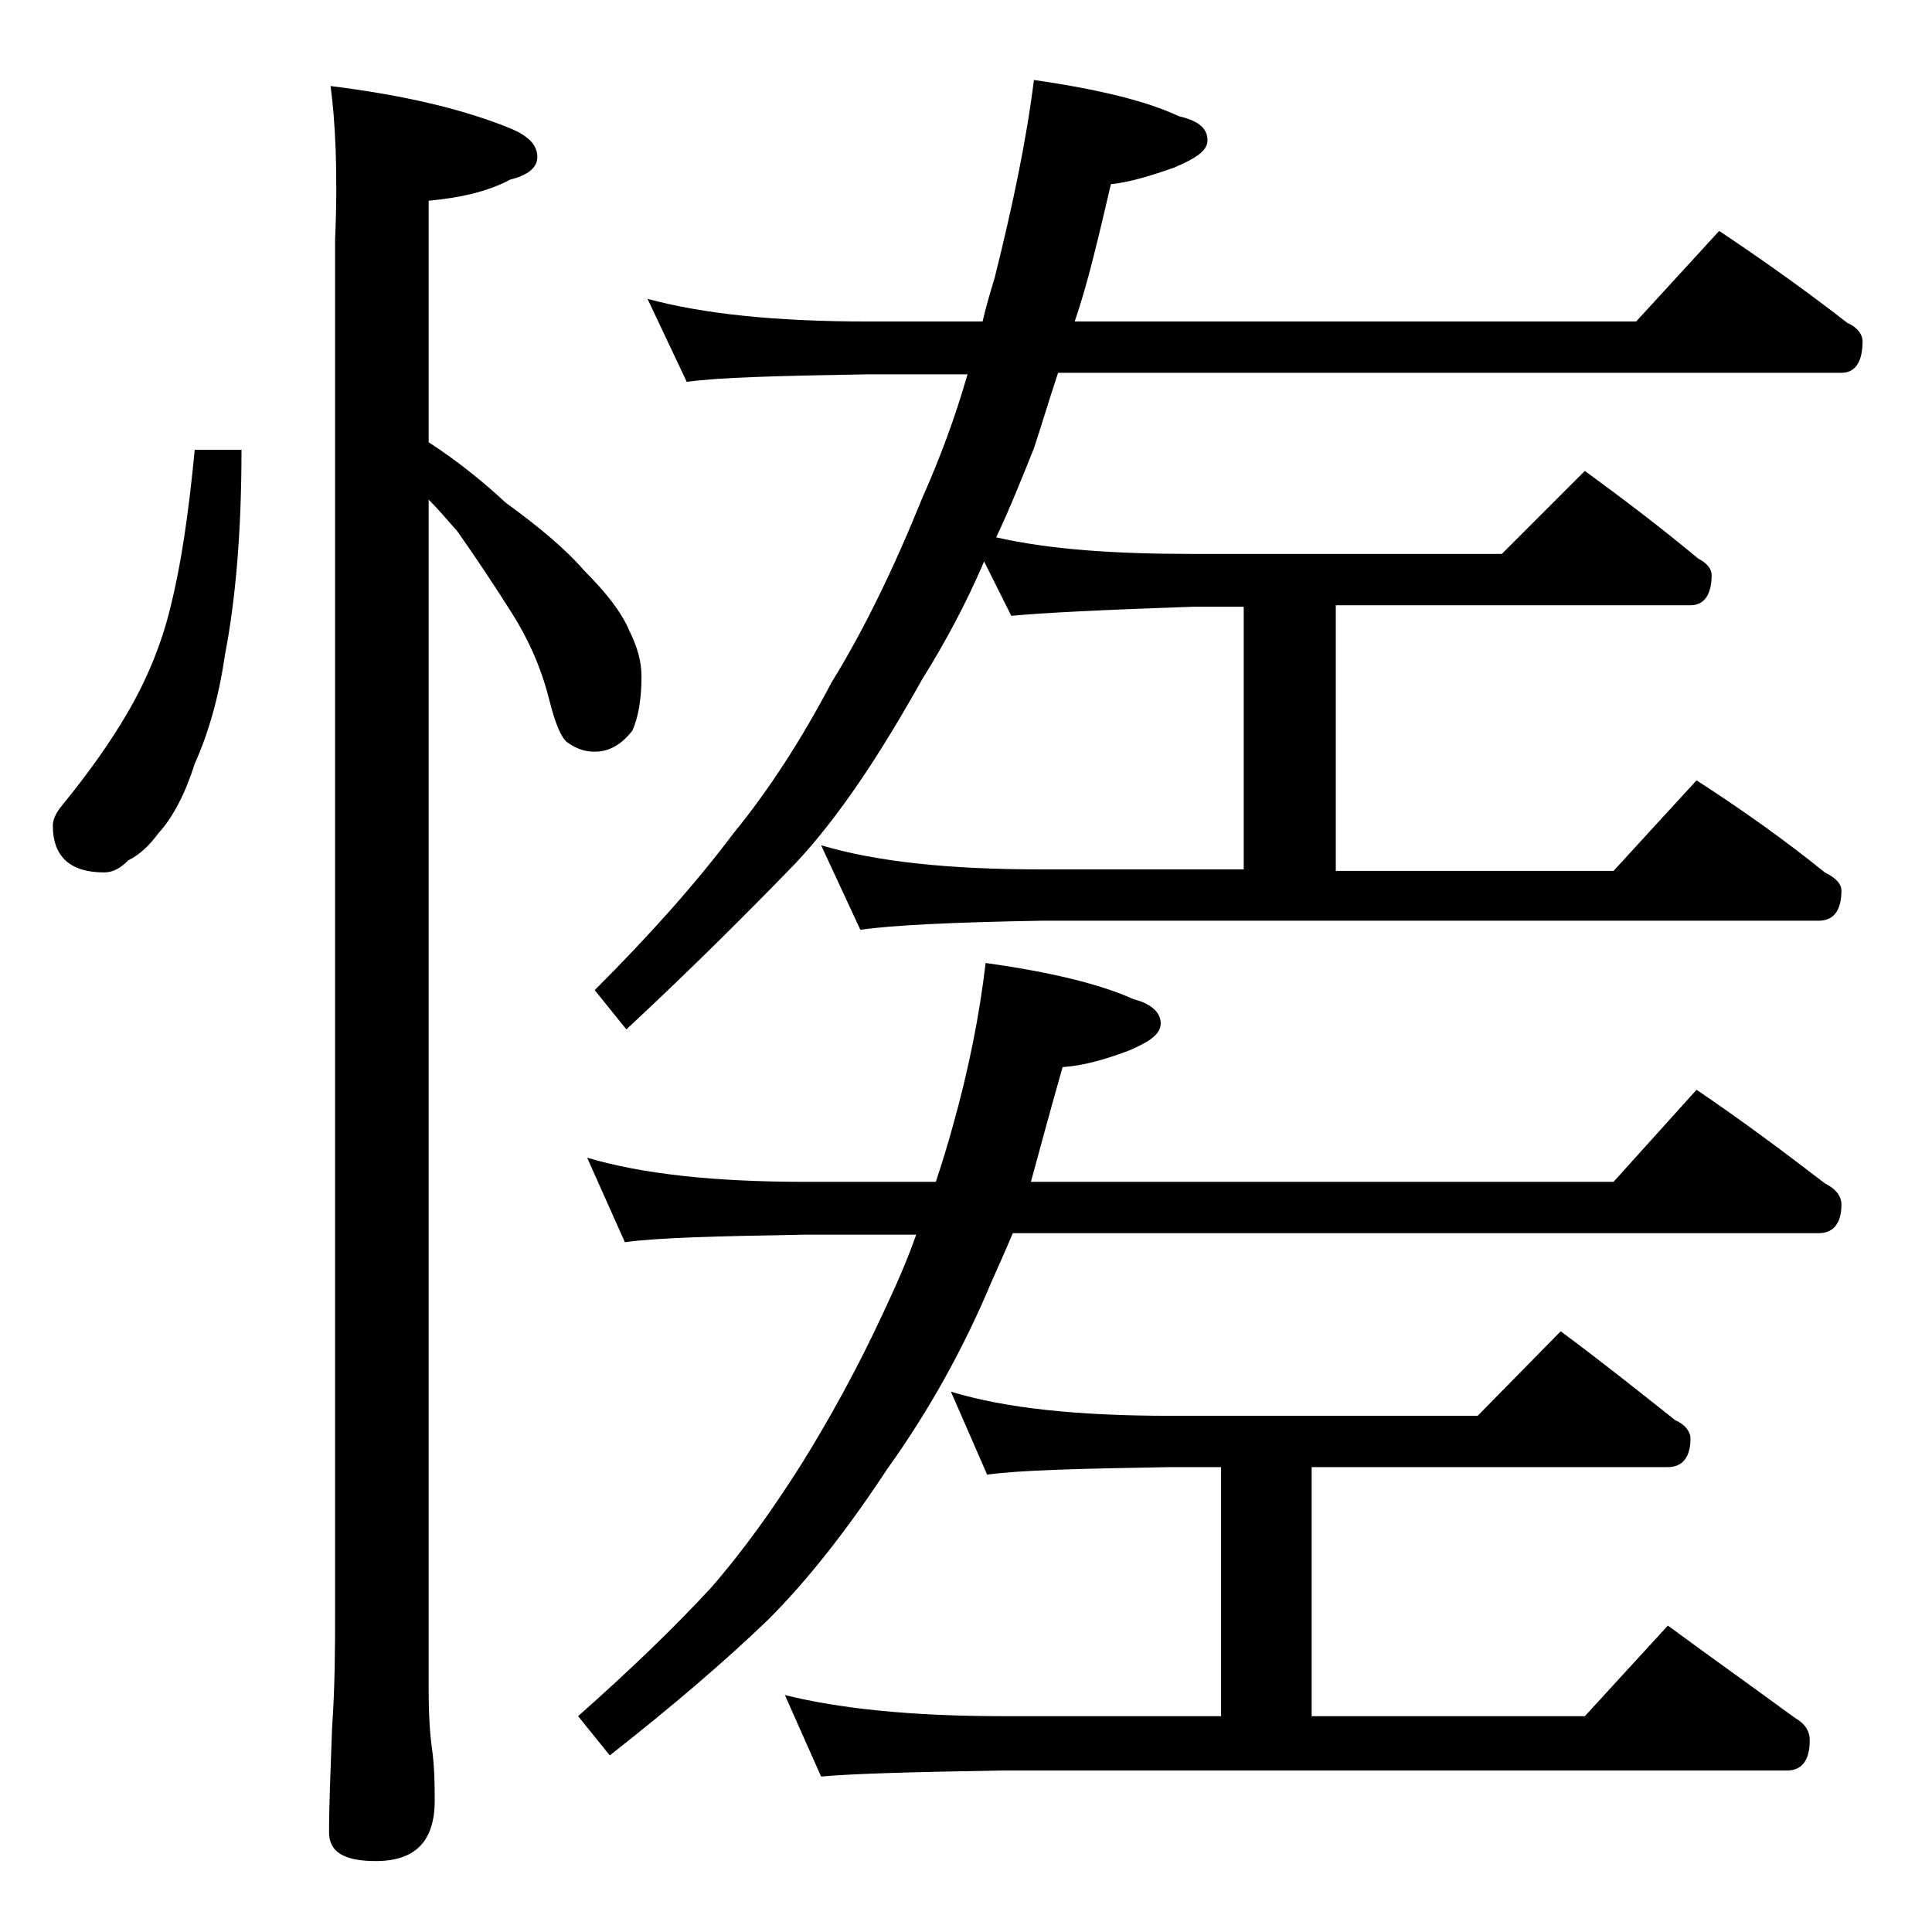 <?xml version="1.0" encoding="utf-8"?>
<!-- Generator: Adobe Illustrator 18.0.0, SVG Export Plug-In . SVG Version: 6.00 Build 0)  -->
<!DOCTYPE svg PUBLIC "-//W3C//DTD SVG 1.1//EN" "http://www.w3.org/Graphics/SVG/1.1/DTD/svg11.dtd">
<svg version="1.1" id="Layer_1" xmlns="http://www.w3.org/2000/svg" xmlns:xlink="http://www.w3.org/1999/xlink" x="0px" y="0px"
	 viewBox="0 0 128 128" enable-background="new 0 0 128 128" xml:space="preserve">
<path d="M12.9,29.8H16c0,5.5-0.4,10-1.1,13.6c-0.4,2.8-1.1,5.2-2,7.2c-0.6,1.9-1.4,3.5-2.4,4.6c-0.6,0.8-1.2,1.4-2,1.8
	c-0.5,0.5-1,0.8-1.6,0.8c-2.2,0-3.4-1-3.4-3.1c0-0.4,0.2-0.8,0.5-1.2c1.8-2.2,3.3-4.3,4.4-6.2c1.3-2.2,2.3-4.6,2.9-7.1
	C12,37.4,12.5,34,12.9,29.8z M21.9,5.7c4.8,0.6,8.7,1.5,11.9,2.8c1.2,0.5,1.8,1.1,1.8,1.9c0,0.7-0.6,1.2-1.8,1.5
	c-1.5,0.8-3.3,1.2-5.4,1.4v16c2,1.3,3.7,2.7,5.1,4c2.2,1.6,4,3.1,5.2,4.5c1.5,1.5,2.5,2.8,3,4c0.5,1,0.8,2,0.8,3
	c0,1.5-0.2,2.7-0.6,3.6c-0.7,0.9-1.5,1.4-2.5,1.4c-0.7,0-1.2-0.2-1.8-0.6c-0.4-0.3-0.8-1.2-1.2-2.8c-0.5-2-1.3-3.9-2.5-5.8
	c-1.2-1.9-2.4-3.7-3.6-5.4c-0.7-0.8-1.3-1.5-1.9-2.1v78.8c0,1.8,0.1,3.1,0.2,3.8c0.2,1.4,0.2,2.6,0.2,3.6c0,2.7-1.3,4-3.9,4
	c-2.1,0-3.1-0.6-3.1-1.9c0-1.8,0.1-4.1,0.2-6.9c0.2-2.9,0.2-5.5,0.2-7.6v-91C22.4,11.3,22.2,7.9,21.9,5.7z M38.9,76.7
	c3.7,1.1,8.5,1.6,14.5,1.6H62c0.4-1.2,0.8-2.5,1.1-3.6c1.1-3.9,1.8-7.5,2.2-10.9c4.3,0.6,7.6,1.4,9.8,2.4c1.2,0.3,1.8,0.9,1.8,1.6
	c0,0.7-0.7,1.2-2.1,1.8c-1.6,0.6-3,1-4.4,1.1c-0.8,2.8-1.5,5.4-2.1,7.6h38.6l5.5-6.1c3.1,2.1,5.9,4.2,8.5,6.2
	c0.8,0.4,1.1,0.9,1.1,1.4c0,1.2-0.5,1.9-1.5,1.9H67.1c-0.5,1.2-1,2.3-1.4,3.2c-1.8,4.3-4.1,8.5-6.9,12.4c-2.7,4.1-5.3,7.4-7.9,10
	c-2.8,2.7-6.3,5.7-10.5,9l-2.1-2.6c3.5-3.1,6.4-5.9,8.8-8.5c2.1-2.4,4.1-5.2,6-8.2c1.8-2.9,3.7-6.3,5.5-10.2c0.8-1.7,1.5-3.3,2.1-5
	h-7.4c-5.8,0.1-9.8,0.2-11.9,0.5L38.9,76.7z M42.9,19.8c3.7,1,8.5,1.5,14.6,1.5h7.6c0.2-0.9,0.5-1.9,0.8-2.9
	c1.2-4.8,2.1-9.1,2.6-13.1c4.2,0.6,7.5,1.4,9.6,2.4C79.4,8,80,8.5,80,9.3c0,0.7-0.8,1.2-2.2,1.8c-1.7,0.6-3.1,1-4.2,1.1
	c-0.8,3.4-1.5,6.5-2.4,9.1h37.2l5.5-6c3,2,5.8,4,8.5,6.1c0.7,0.3,1,0.8,1,1.2c0,1.4-0.5,2.1-1.4,2.1H70.1c-0.6,1.8-1.1,3.5-1.6,5
	c-0.8,2-1.6,4-2.5,5.9c3.5,0.8,7.8,1.1,13,1.1h20.5l5.5-5.5c2.6,1.9,5.1,3.8,7.5,5.8c0.6,0.3,0.9,0.7,0.9,1.1c0,1.3-0.5,2-1.4,2
	H88.5v17.6h18.4l5.5-6c3.1,2,5.9,4,8.5,6.1c0.8,0.4,1.1,0.8,1.1,1.2c0,1.3-0.5,2-1.5,2H69c-5.9,0.1-9.9,0.3-12,0.6l-2.6-5.6
	c3.7,1.1,8.5,1.6,14.6,1.6h13.4V40.2H79c-5.9,0.2-9.9,0.4-12,0.6l-1.8-3.6C64,40,62.6,42.6,61.1,45c-2.8,5-5.5,9.1-8.4,12.2
	c-3.1,3.2-6.8,6.9-11.2,11l-2.1-2.6c3.8-3.8,6.8-7.2,9.2-10.4c2.3-2.8,4.5-6.2,6.5-10c2.1-3.4,4.1-7.5,6-12.2c1.2-2.7,2.2-5.4,3-8.2
	h-6.6c-5.9,0.1-9.9,0.2-12,0.5L42.9,19.8z M63,92.2c3.6,1.1,8.4,1.6,14.5,1.6h20.4l5.5-5.6c2.7,2,5.2,4,7.6,5.9c0.7,0.3,1,0.8,1,1.2
	c0,1.2-0.5,1.9-1.5,1.9H86.9v16.5H105l5.5-6c3,2.2,5.8,4.2,8.4,6.1c0.7,0.4,1,0.9,1,1.5c0,1.3-0.5,2-1.5,2h-52
	c-5.8,0.1-9.8,0.2-12,0.4l-2.4-5.4c3.6,0.9,8.4,1.4,14.4,1.4h14.5V97.2h-3.4c-5.9,0.1-10,0.2-12.1,0.5L63,92.2z"/>
</svg>
